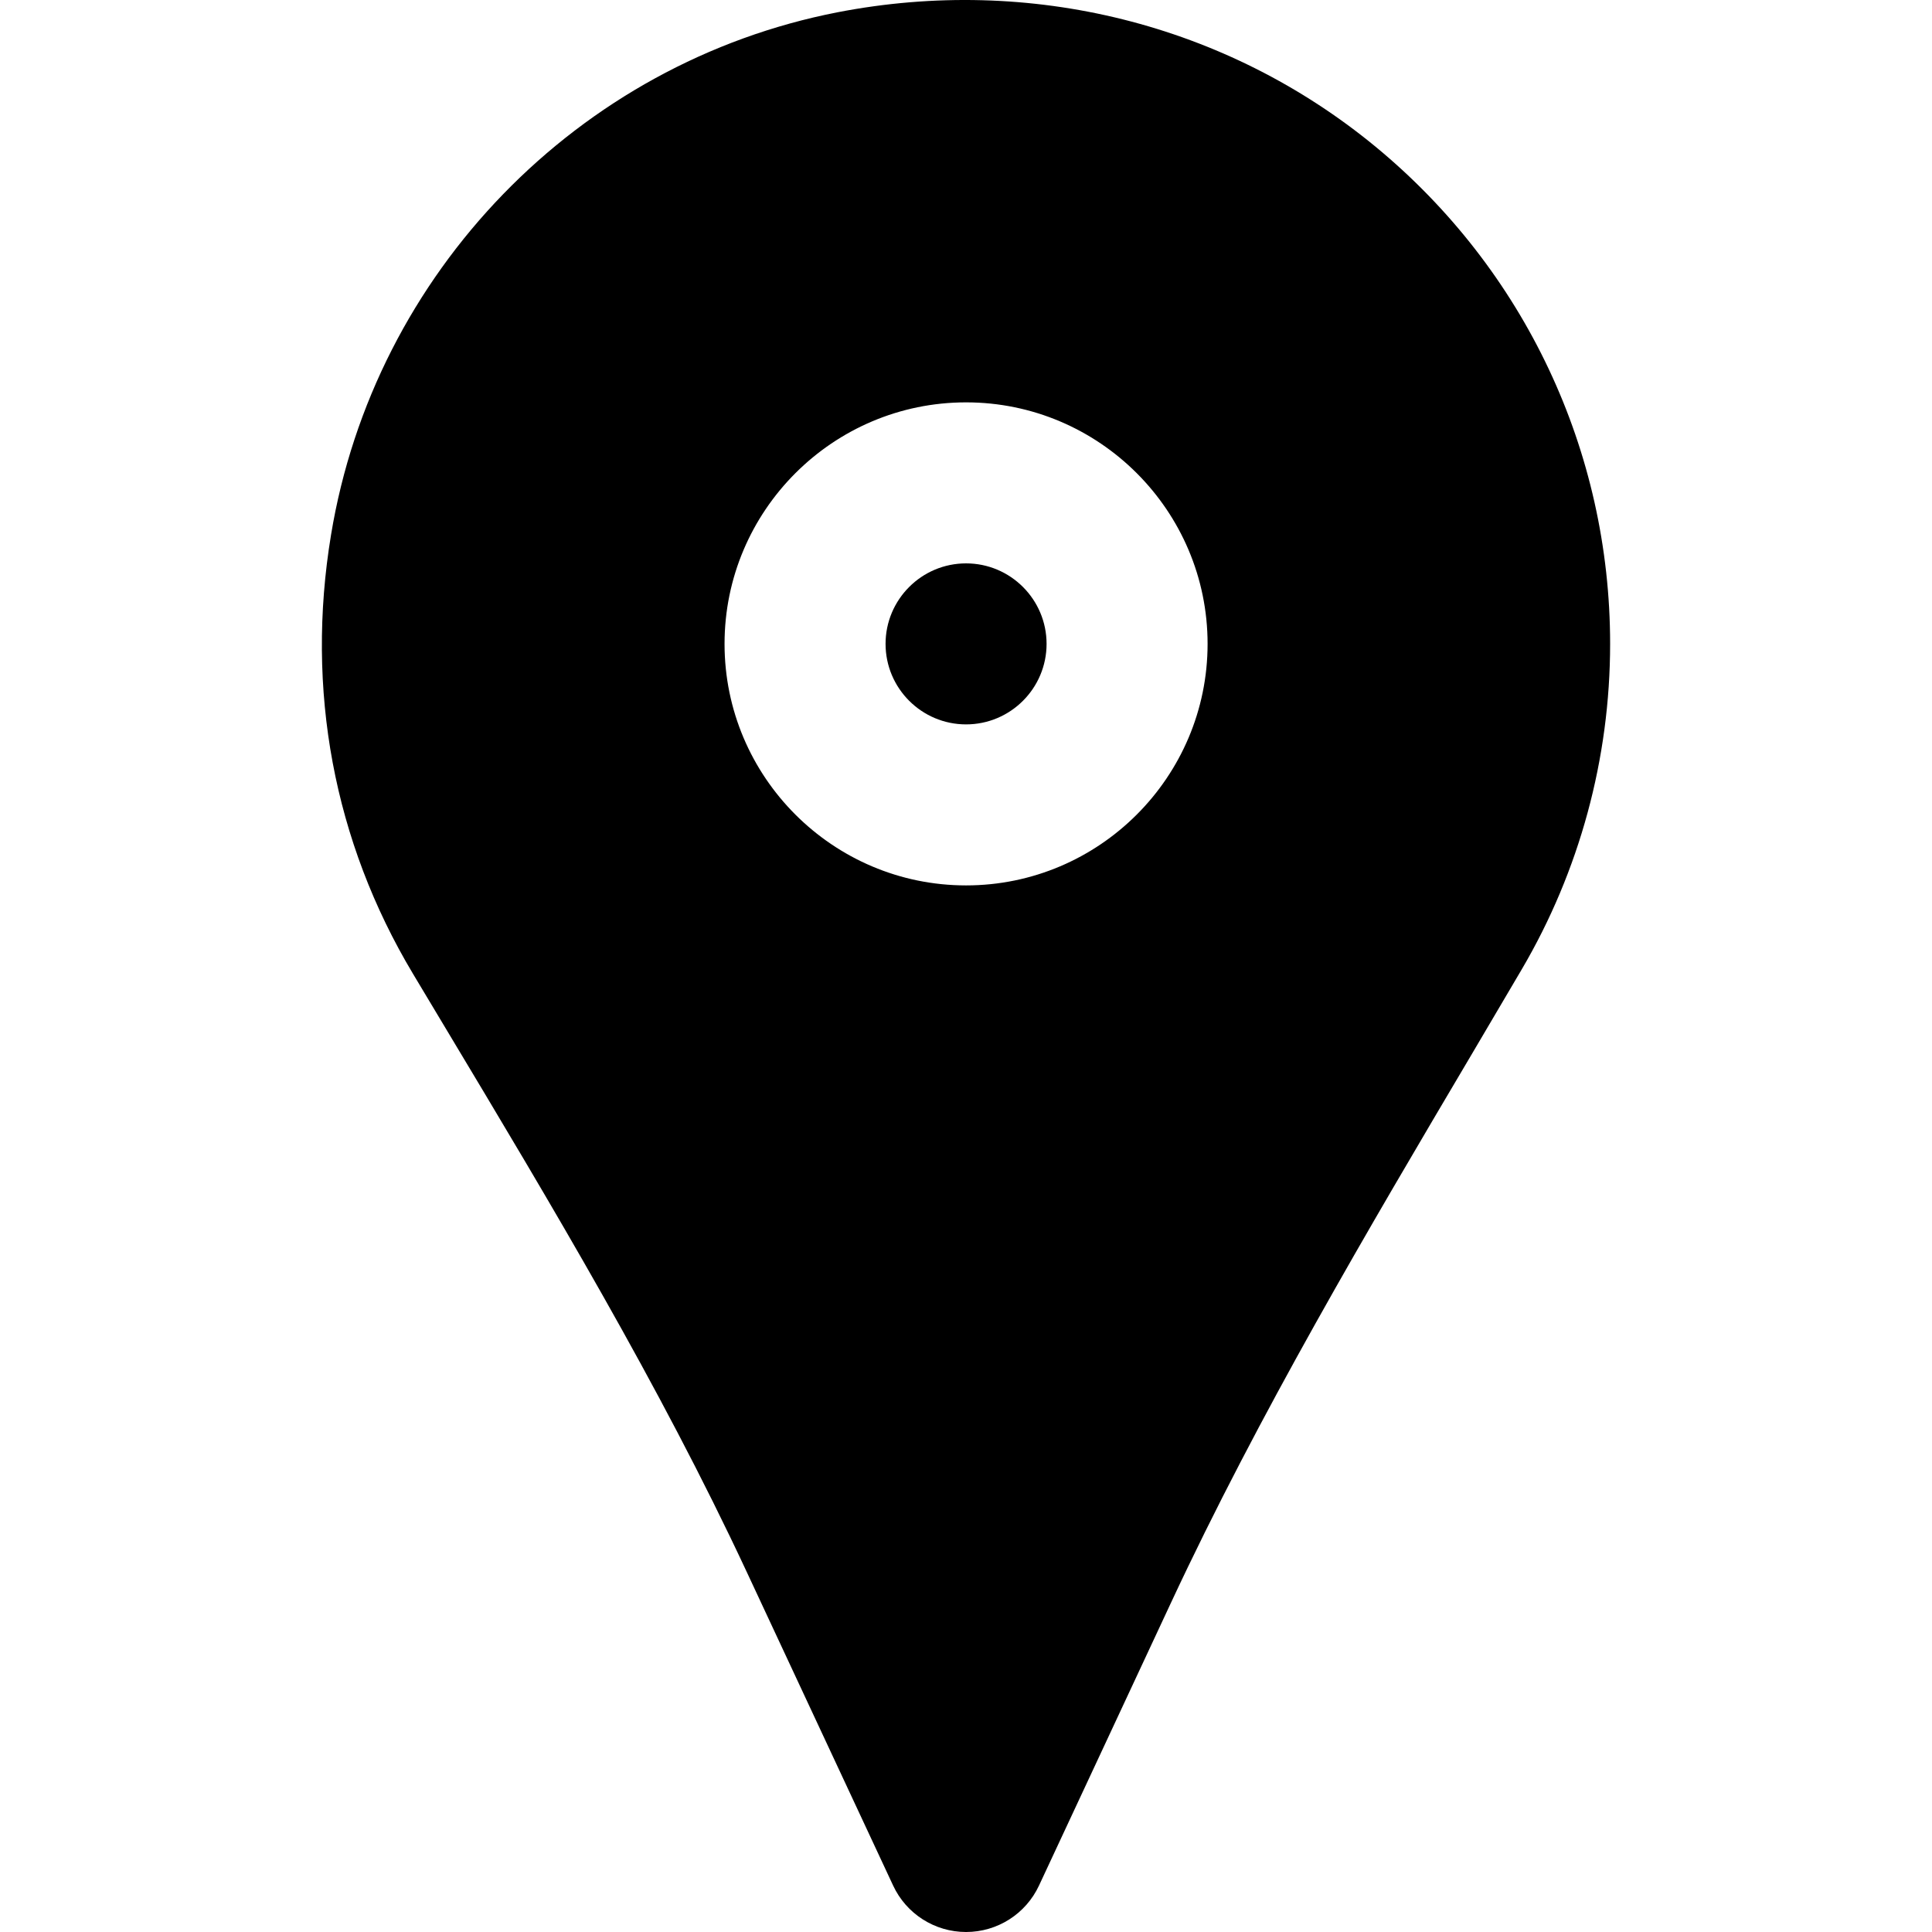 <?xml version="1.0" encoding="iso-8859-1"?>
<!-- Generator: Adobe Illustrator 19.0.0, SVG Export Plug-In . SVG Version: 6.00 Build 0)  -->
<svg version="1.1" id="Layer_1" xmlns="http://www.w3.org/2000/svg" xmlns:xlink="http://www.w3.org/1999/xlink" x="0px" y="0px"
	 viewBox="0 0 511.953 511.953" style="enable-background:new 0 0 511.953 511.953;" xml:space="preserve">
<g transform="translate(-1)">
	<g>
		<g>
			<path d="M256.995,149.287c-11.776,0-21.333,9.579-21.333,21.333c0,11.755,9.557,21.333,21.333,21.333s21.333-9.579,21.333-21.333
				C278.328,158.865,268.771,149.287,256.995,149.287z"/>
			<path d="M365.518,38.887C325.987,6.311,274.04-6.639,223.011,3.239C154.147,16.615,100.152,72.273,88.718,141.735
				c-6.784,41.003,0.725,81.216,21.696,116.267l8.704,14.528c27.861,46.443,56.64,94.485,79.701,143.893l38.848,83.221
				c3.499,7.509,11.029,12.309,19.328,12.309s15.829-4.8,19.328-12.309l34.965-74.923c23.317-49.984,52.096-98.688,79.957-145.792
				l12.971-22.016c15.339-26.091,23.445-55.936,23.445-86.293C427.662,119.484,405.006,71.463,365.518,38.887z M256.995,234.62
				c-35.285,0-64-28.715-64-64s28.715-64,64-64s64,28.715,64,64S292.28,234.62,256.995,234.62z"/>
		</g>
	</g>
</g>
<g>
</g>
<g>
</g>
<g>
</g>
<g>
</g>
<g>
</g>
<g>
</g>
<g>
</g>
<g>
</g>
<g>
</g>
<g>
</g>
<g>
</g>
<g>
</g>
<g>
</g>
<g>
</g>
<g>
</g>
</svg>
